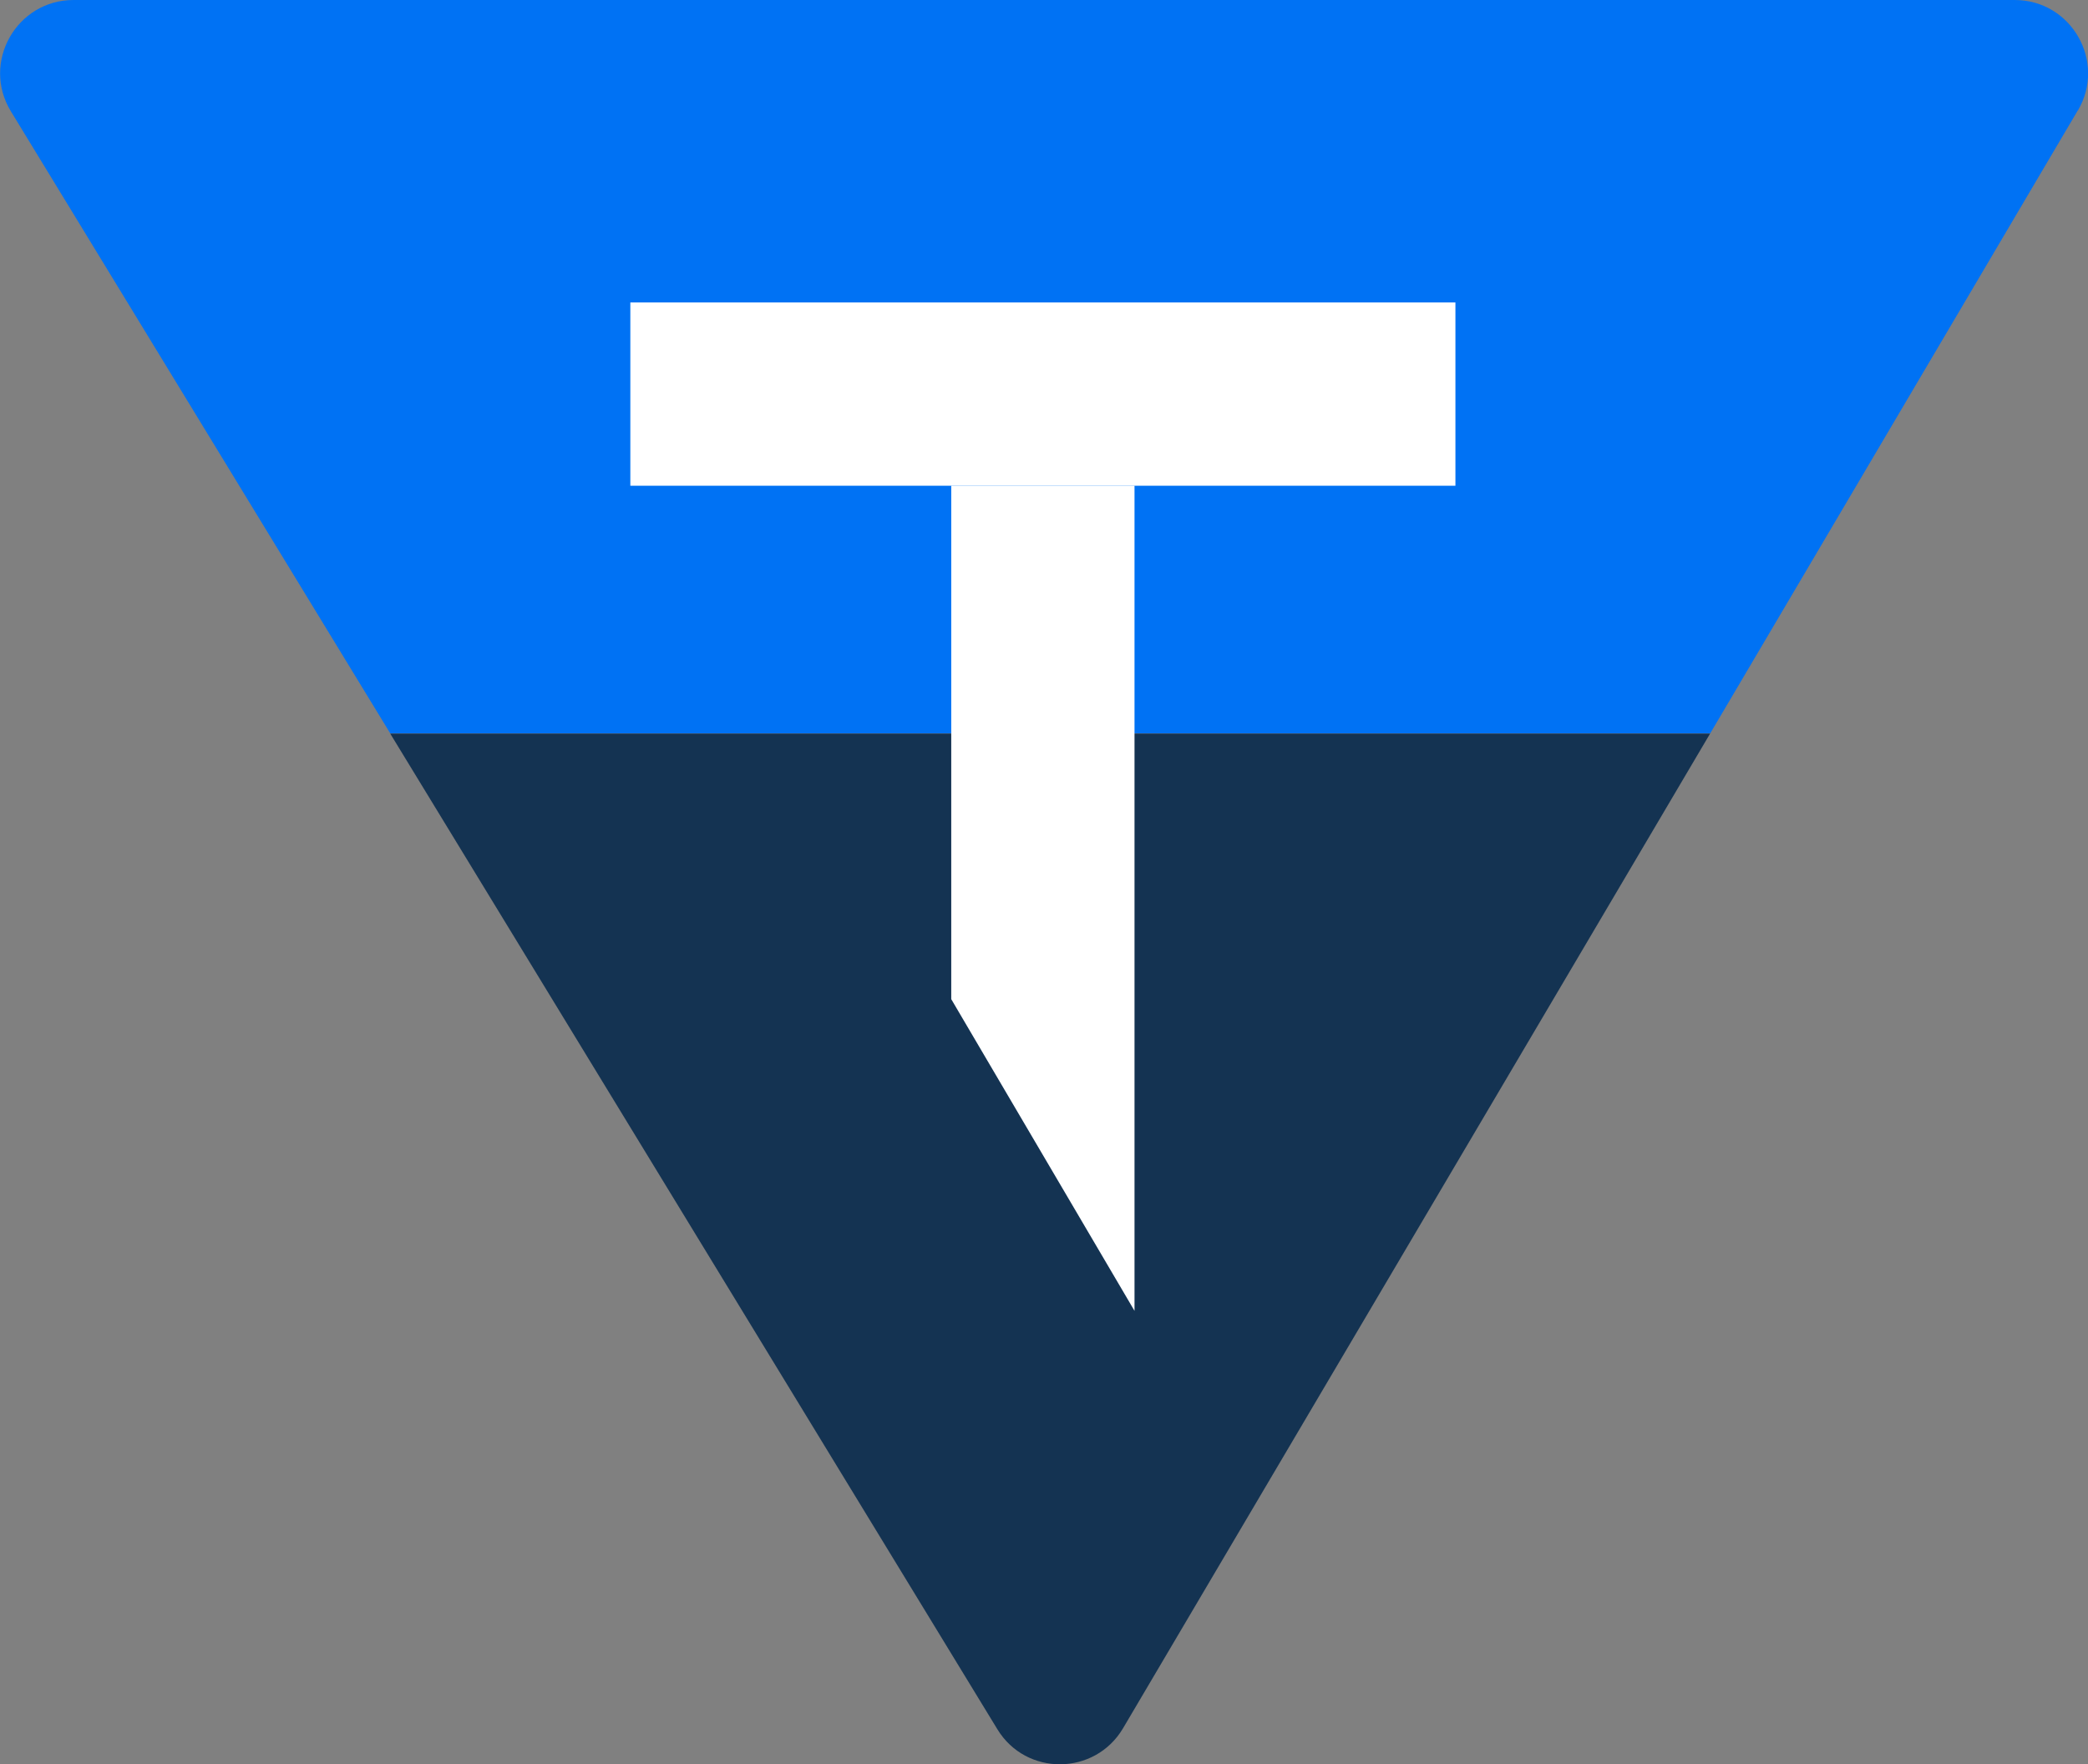 <svg xmlns="http://www.w3.org/2000/svg" id="Layer_1" data-name="Layer 1" viewBox="42.57 42.57 83.74 70.76">
  <rect x="42.57" y="42.57" width="83.74" height="70.76" fill="#808080" stroke="none"/>
  <defs>
    <style>
      .cls-1 {
        fill: #0072f4;
      }

      .cls-2 {
        fill: #fff;
      }

      .cls-3 {
        fill: #143352;
      }
    </style>
  </defs>
  <path class="cls-1" d="m125.9,47l-14.74,24.98h-52.94l-15.21-24.94c-1.2-1.96.22-4.47,2.51-4.47h77.85c2.28,0,3.69,2.48,2.53,4.44Z"/>
  <path class="cls-3" d="m111.16,71.98l-23.55,39.9c-1.13,1.91-3.89,1.93-5.04.04l-24.35-39.93h52.94Z"/>
  <g>
    <rect class="cls-2" x="67.85" y="54.7" width="33.09" height="7.35"/>
    <polygon class="cls-2" points="80.72 62.05 88.07 62.05 88.07 95.14 80.72 82.64 80.72 62.05"/>
  </g>
</svg>